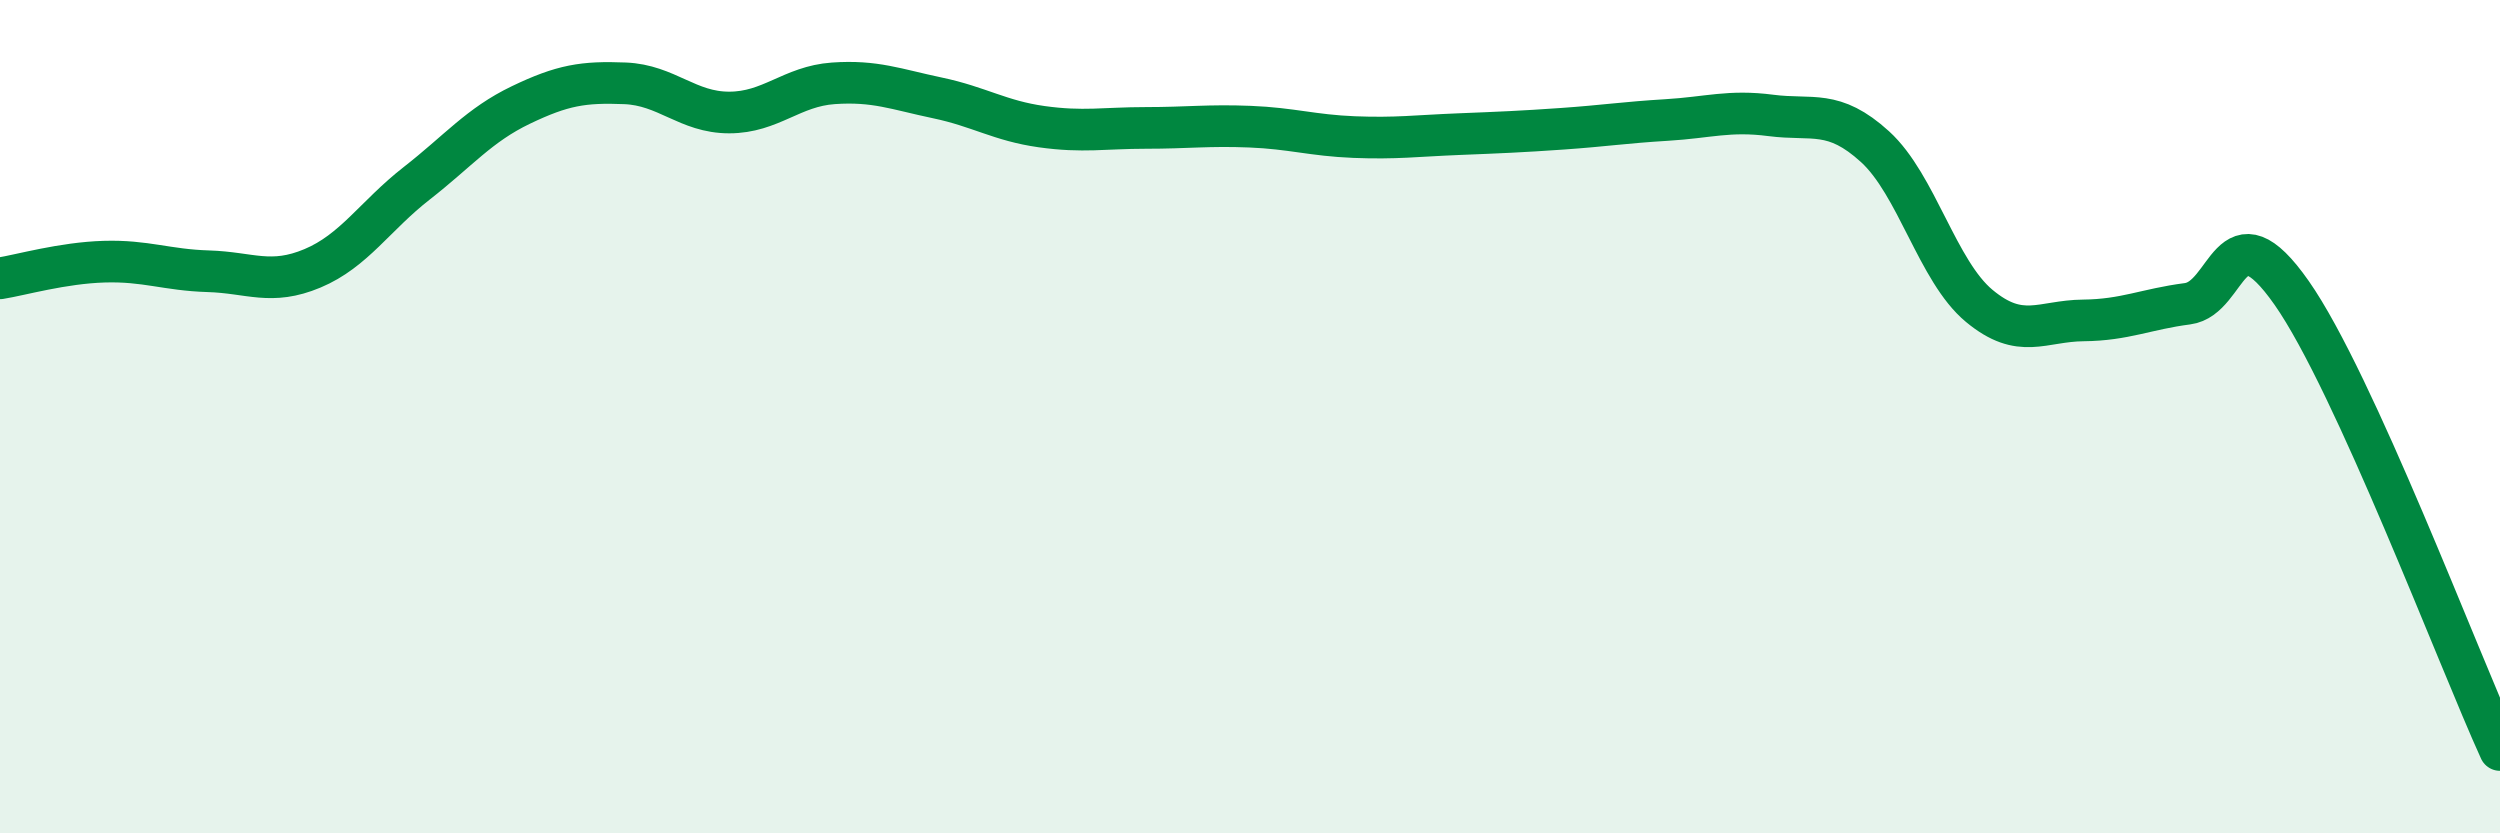
    <svg width="60" height="20" viewBox="0 0 60 20" xmlns="http://www.w3.org/2000/svg">
      <path
        d="M 0,6.68 C 0.5,6.6 1.5,6.31 2.5,6.28 C 3.5,6.25 4,6.48 5,6.51 C 6,6.54 6.5,6.86 7.5,6.44 C 8.5,6.02 9,5.18 10,4.4 C 11,3.62 11.5,3 12.5,2.52 C 13.5,2.04 14,1.96 15,2 C 16,2.04 16.5,2.7 17.5,2.7 C 18.5,2.7 19,2.07 20,2 C 21,1.93 21.5,2.14 22.5,2.35 C 23.5,2.56 24,2.9 25,3.04 C 26,3.18 26.5,3.07 27.5,3.07 C 28.5,3.07 29,3 30,3.04 C 31,3.08 31.5,3.25 32.5,3.29 C 33.5,3.33 34,3.26 35,3.22 C 36,3.18 36.5,3.16 37.5,3.09 C 38.5,3.02 39,2.94 40,2.88 C 41,2.82 41.5,2.64 42.5,2.77 C 43.5,2.9 44,2.61 45,3.52 C 46,4.43 46.5,6.51 47.5,7.34 C 48.5,8.17 49,7.7 50,7.69 C 51,7.68 51.5,7.42 52.5,7.29 C 53.5,7.16 53.5,4.89 55,7.03 C 56.5,9.17 59,15.81 60,18L60 20L0 20Z"
        fill="#008740"
        opacity="0.1"
        stroke-linecap="round"
        stroke-linejoin="round"
      />
      <path
        d="M 0,6.68 C 0.5,6.6 1.5,6.31 2.5,6.28 C 3.5,6.25 4,6.48 5,6.51 C 6,6.54 6.5,6.86 7.5,6.44 C 8.5,6.02 9,5.18 10,4.4 C 11,3.62 11.5,3 12.5,2.52 C 13.5,2.04 14,1.96 15,2 C 16,2.04 16.5,2.7 17.5,2.7 C 18.5,2.7 19,2.07 20,2 C 21,1.93 21.5,2.14 22.5,2.35 C 23.5,2.56 24,2.9 25,3.04 C 26,3.18 26.5,3.07 27.5,3.07 C 28.5,3.07 29,3 30,3.04 C 31,3.08 31.5,3.25 32.5,3.29 C 33.5,3.33 34,3.26 35,3.22 C 36,3.18 36.5,3.16 37.5,3.09 C 38.5,3.02 39,2.94 40,2.88 C 41,2.82 41.5,2.64 42.5,2.77 C 43.5,2.9 44,2.61 45,3.52 C 46,4.43 46.5,6.51 47.5,7.34 C 48.5,8.17 49,7.7 50,7.69 C 51,7.68 51.5,7.42 52.5,7.29 C 53.5,7.16 53.5,4.89 55,7.03 C 56.5,9.17 59,15.81 60,18"
        stroke="#008740"
        stroke-width="1"
        fill="none"
        stroke-linecap="round"
        stroke-linejoin="round"
      />
    </svg>
  